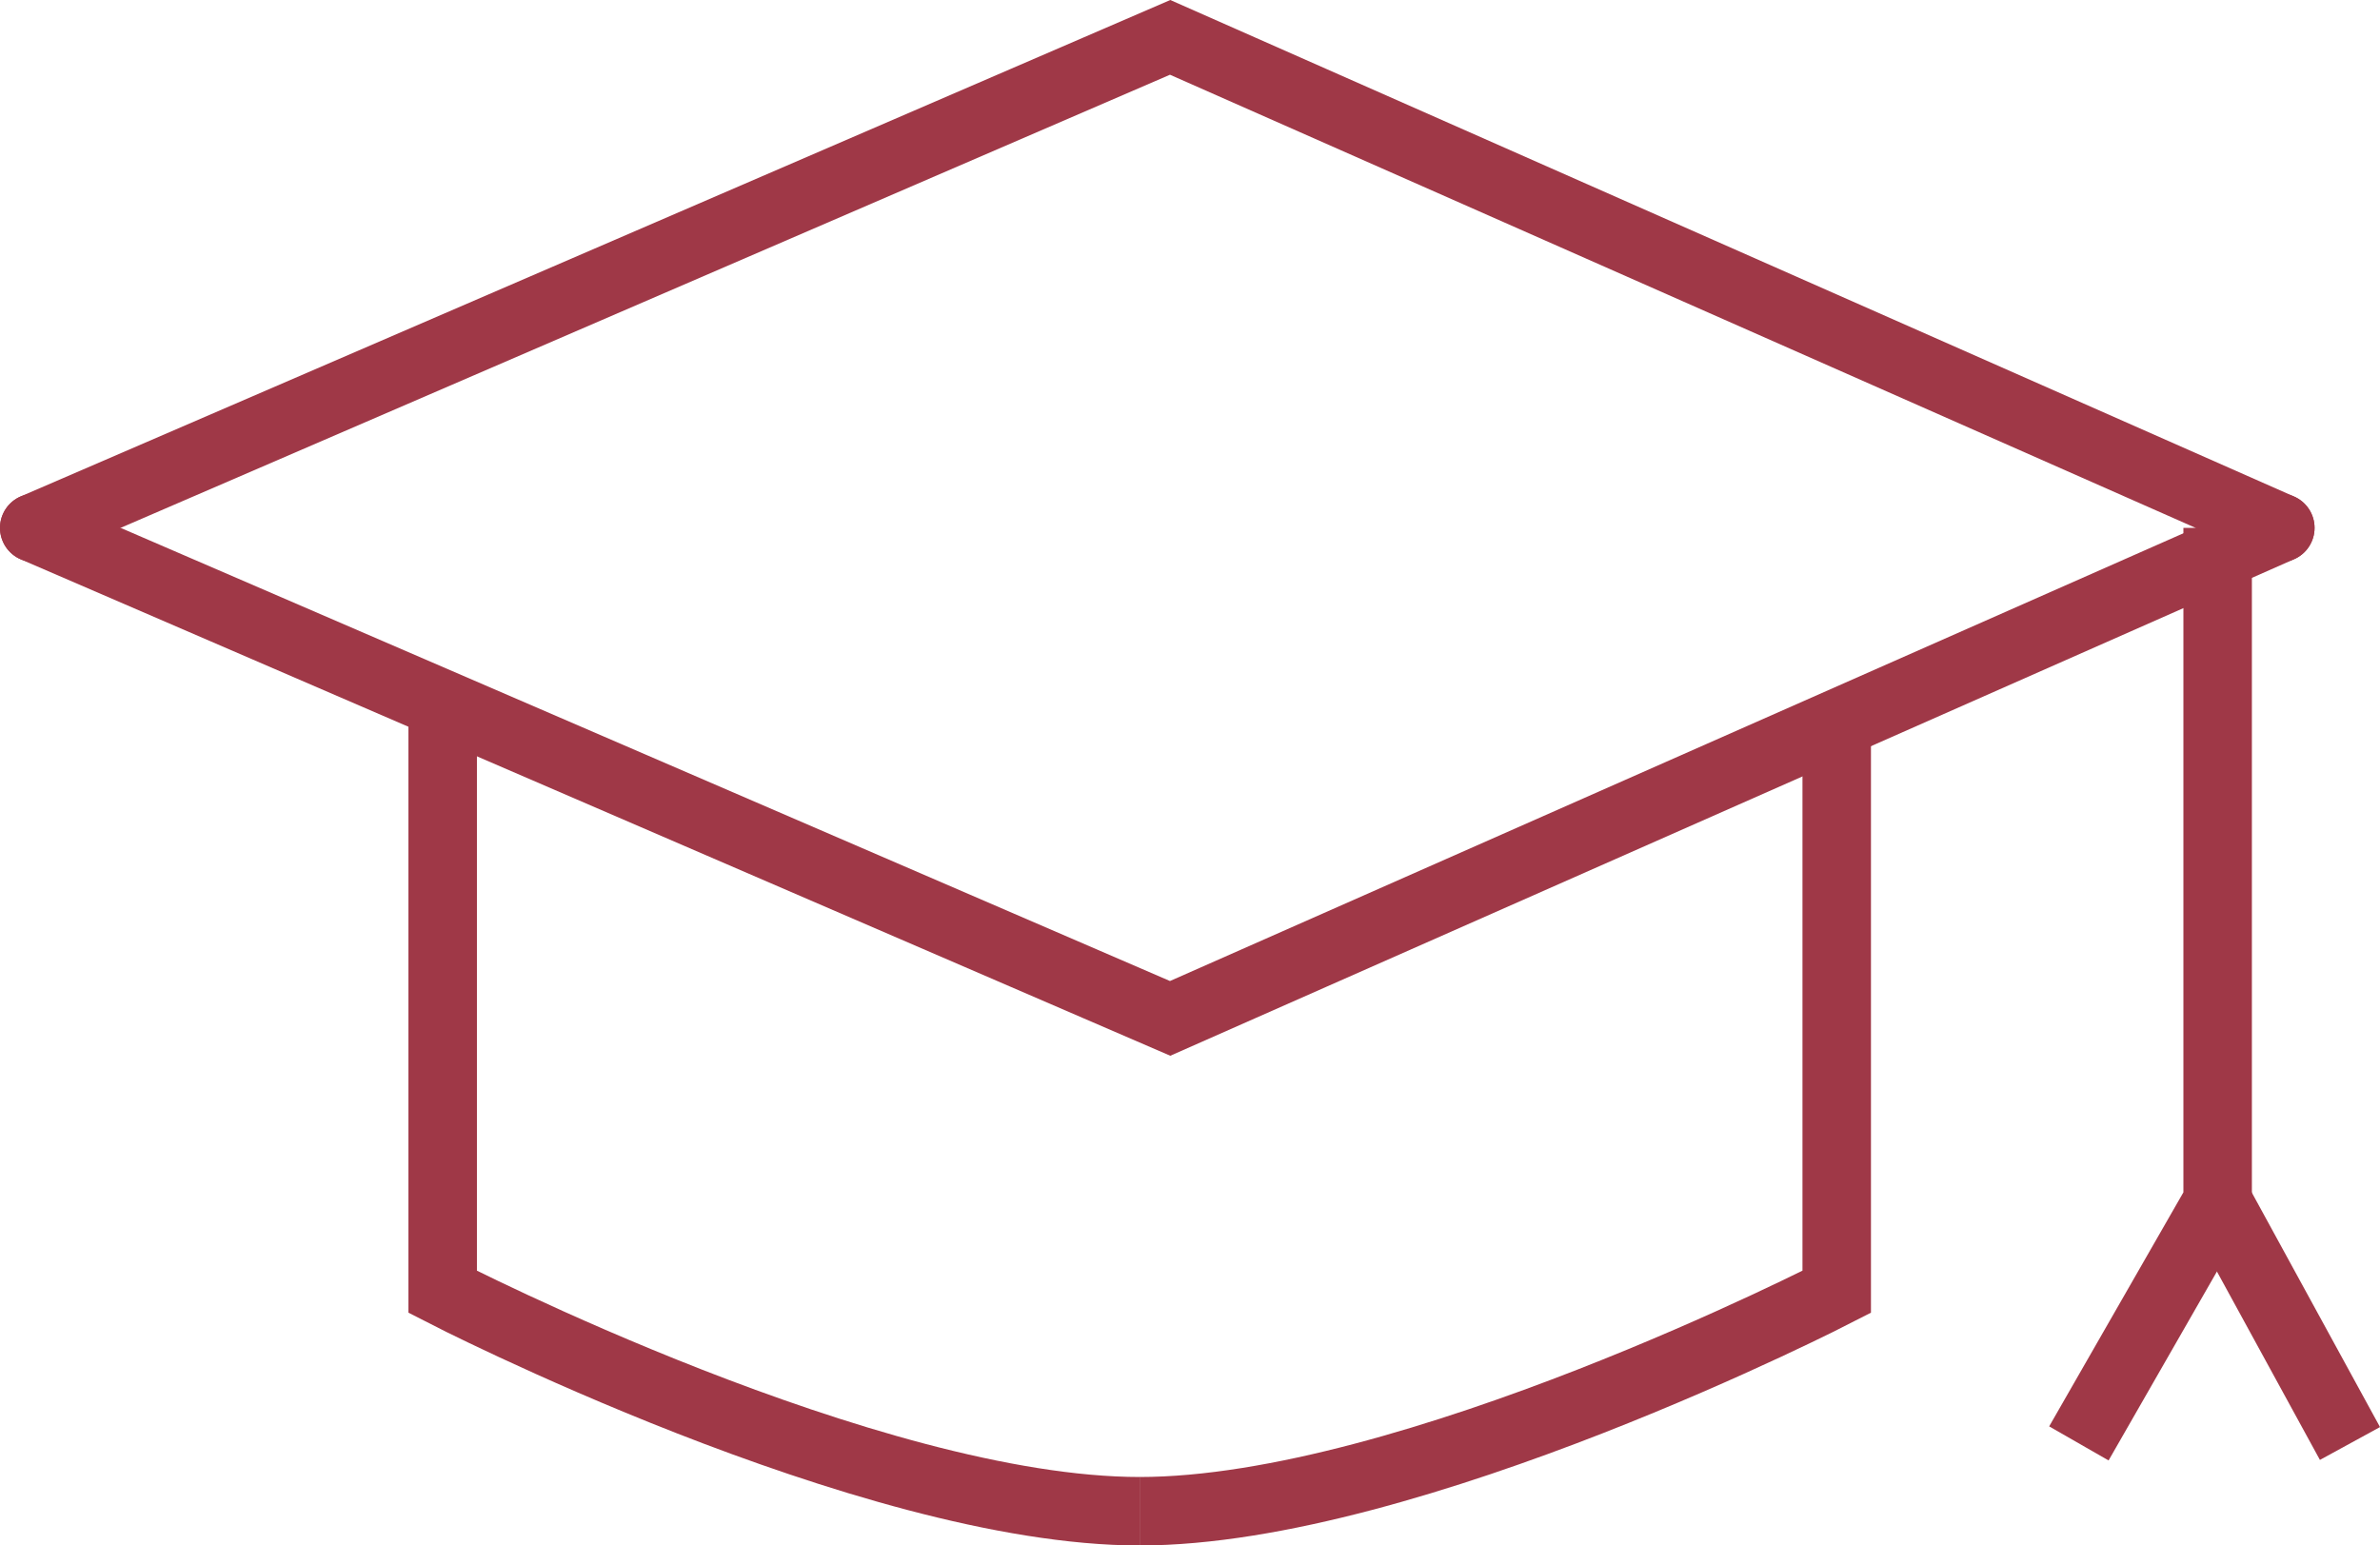 <svg xmlns="http://www.w3.org/2000/svg" viewBox="0 0 104.258 67.705">
  <defs>
    <style>
      .cls-1, .cls-2 {
        fill: none;
        stroke: #9f3847;
        stroke-miterlimit: 10;
        stroke-width: 3px;
      }

      .cls-2 {
        stroke-linecap: round;
      }
    </style>
  </defs>
  <g id="Layer_7" data-name="Layer 7" transform="translate(-263.341 -216.942)">
    <g id="Group_19" data-name="Group 19">
      <path id="Path_21" data-name="Path 21" class="cls-1" d="M282.733,248.653v24.881s18.661,9.613,30.536,9.613"/>
      <path id="Path_22" data-name="Path 22" class="cls-1" d="M343.8,248.653v24.881s-18.661,9.613-30.536,9.613"/>
      <path id="Path_23" data-name="Path 23" class="cls-2" d="M264.841,240.067,314.6,218.579l48.632,21.488"/>
      <path id="Path_24" data-name="Path 24" class="cls-2" d="M264.841,240.067,314.6,261.556l48.632-21.488"/>
      <path id="Path_25" data-name="Path 25" class="cls-1" d="M360.487,240.067v29.509l-6.079,10.6"/>
      <line id="Line_33" data-name="Line 33" class="cls-1" x1="5.796" y1="10.603" transform="translate(360.487 269.576)"/>
    </g>
  </g>
</svg>
